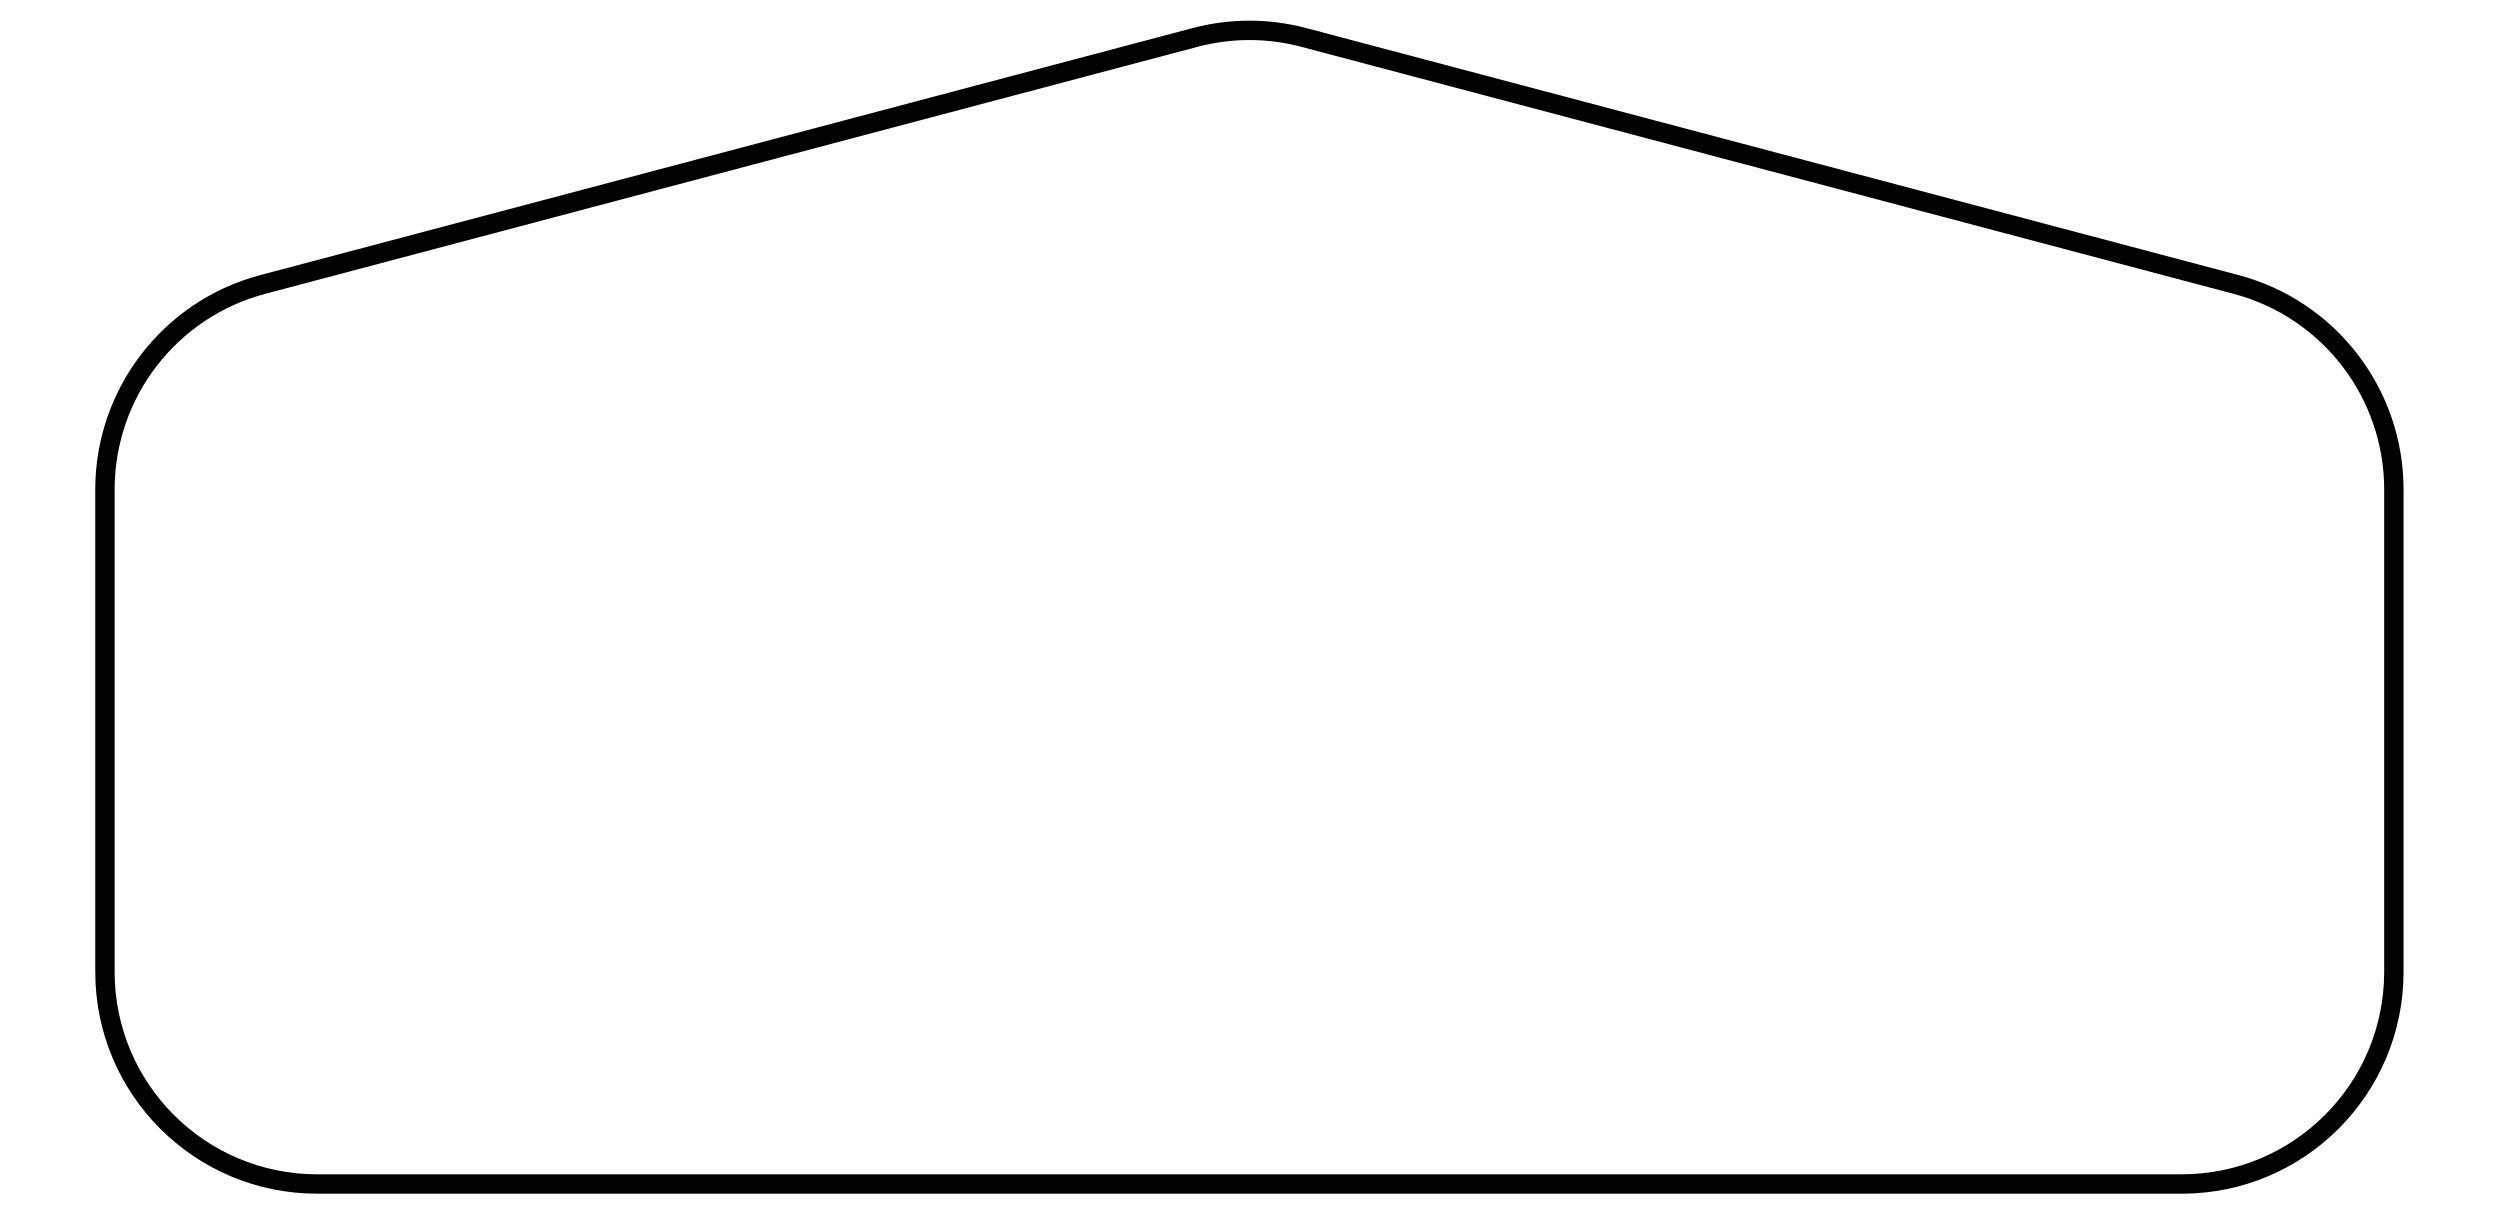 <?xml version="1.0" encoding="utf-8"?>
<svg xmlns="http://www.w3.org/2000/svg" fill="none" height="100%" overflow="visible" preserveAspectRatio="none" style="display: block;" viewBox="0 0 1134 551" width="100%">
<g filter="url(#filter0_dd_0_23521)" id="Rectangle 6322">
<path d="M52 222.035C52 180.385 80.036 143.953 120.297 133.286L543.218 21.23C558.629 17.147 574.837 17.147 590.248 21.23L1013.17 133.286C1053.43 143.953 1081.47 180.385 1081.47 222.035V440.851C1081.47 491.557 1040.36 532.663 989.654 532.663H143.812C93.106 532.663 52 491.557 52 440.851V222.035Z" fill="white"/>
<path d="M542.093 16.981C558.241 12.703 575.225 12.703 591.373 16.981L1014.29 129.037C1056.48 140.215 1085.86 178.391 1085.86 222.035V440.851C1085.86 493.984 1042.79 537.058 989.653 537.058H143.812C90.678 537.057 47.605 493.984 47.605 440.851V222.035C47.605 178.391 76.984 140.215 119.172 129.037L542.093 16.981Z" stroke="black" stroke-width="8.79"/>
</g>
<defs>
<filter color-interpolation-filters="sRGB" filterUnits="userSpaceOnUse" height="549.266" id="filter0_dd_0_23521" width="1132.61" x="0.429" y="0.782">
<feFlood flood-opacity="0" result="BackgroundImageFix"/>
<feColorMatrix in="SourceAlpha" result="hardAlpha" type="matrix" values="0 0 0 0 0 0 0 0 0 0 0 0 0 0 0 0 0 0 127 0"/>
<feOffset dx="36.139" dy="-1.953"/>
<feGaussianBlur stdDeviation="3.321"/>
<feComposite in2="hardAlpha" operator="out"/>
<feColorMatrix type="matrix" values="0 0 0 0 0 0 0 0 0 0 0 0 0 0 0 0 0 0 0.25 0"/>
<feBlend in2="BackgroundImageFix" mode="normal" result="effect1_dropShadow_0_23521"/>
<feColorMatrix in="SourceAlpha" result="hardAlpha" type="matrix" values="0 0 0 0 0 0 0 0 0 0 0 0 0 0 0 0 0 0 127 0"/>
<feOffset dx="-36.139" dy="1.953"/>
<feGaussianBlur stdDeviation="3.321"/>
<feComposite in2="hardAlpha" operator="out"/>
<feColorMatrix type="matrix" values="0 0 0 0 0 0 0 0 0 0 0 0 0 0 0 0 0 0 0.25 0"/>
<feBlend in2="effect1_dropShadow_0_23521" mode="normal" result="effect2_dropShadow_0_23521"/>
<feBlend in="SourceGraphic" in2="effect2_dropShadow_0_23521" mode="normal" result="shape"/>
</filter>
</defs>
</svg>